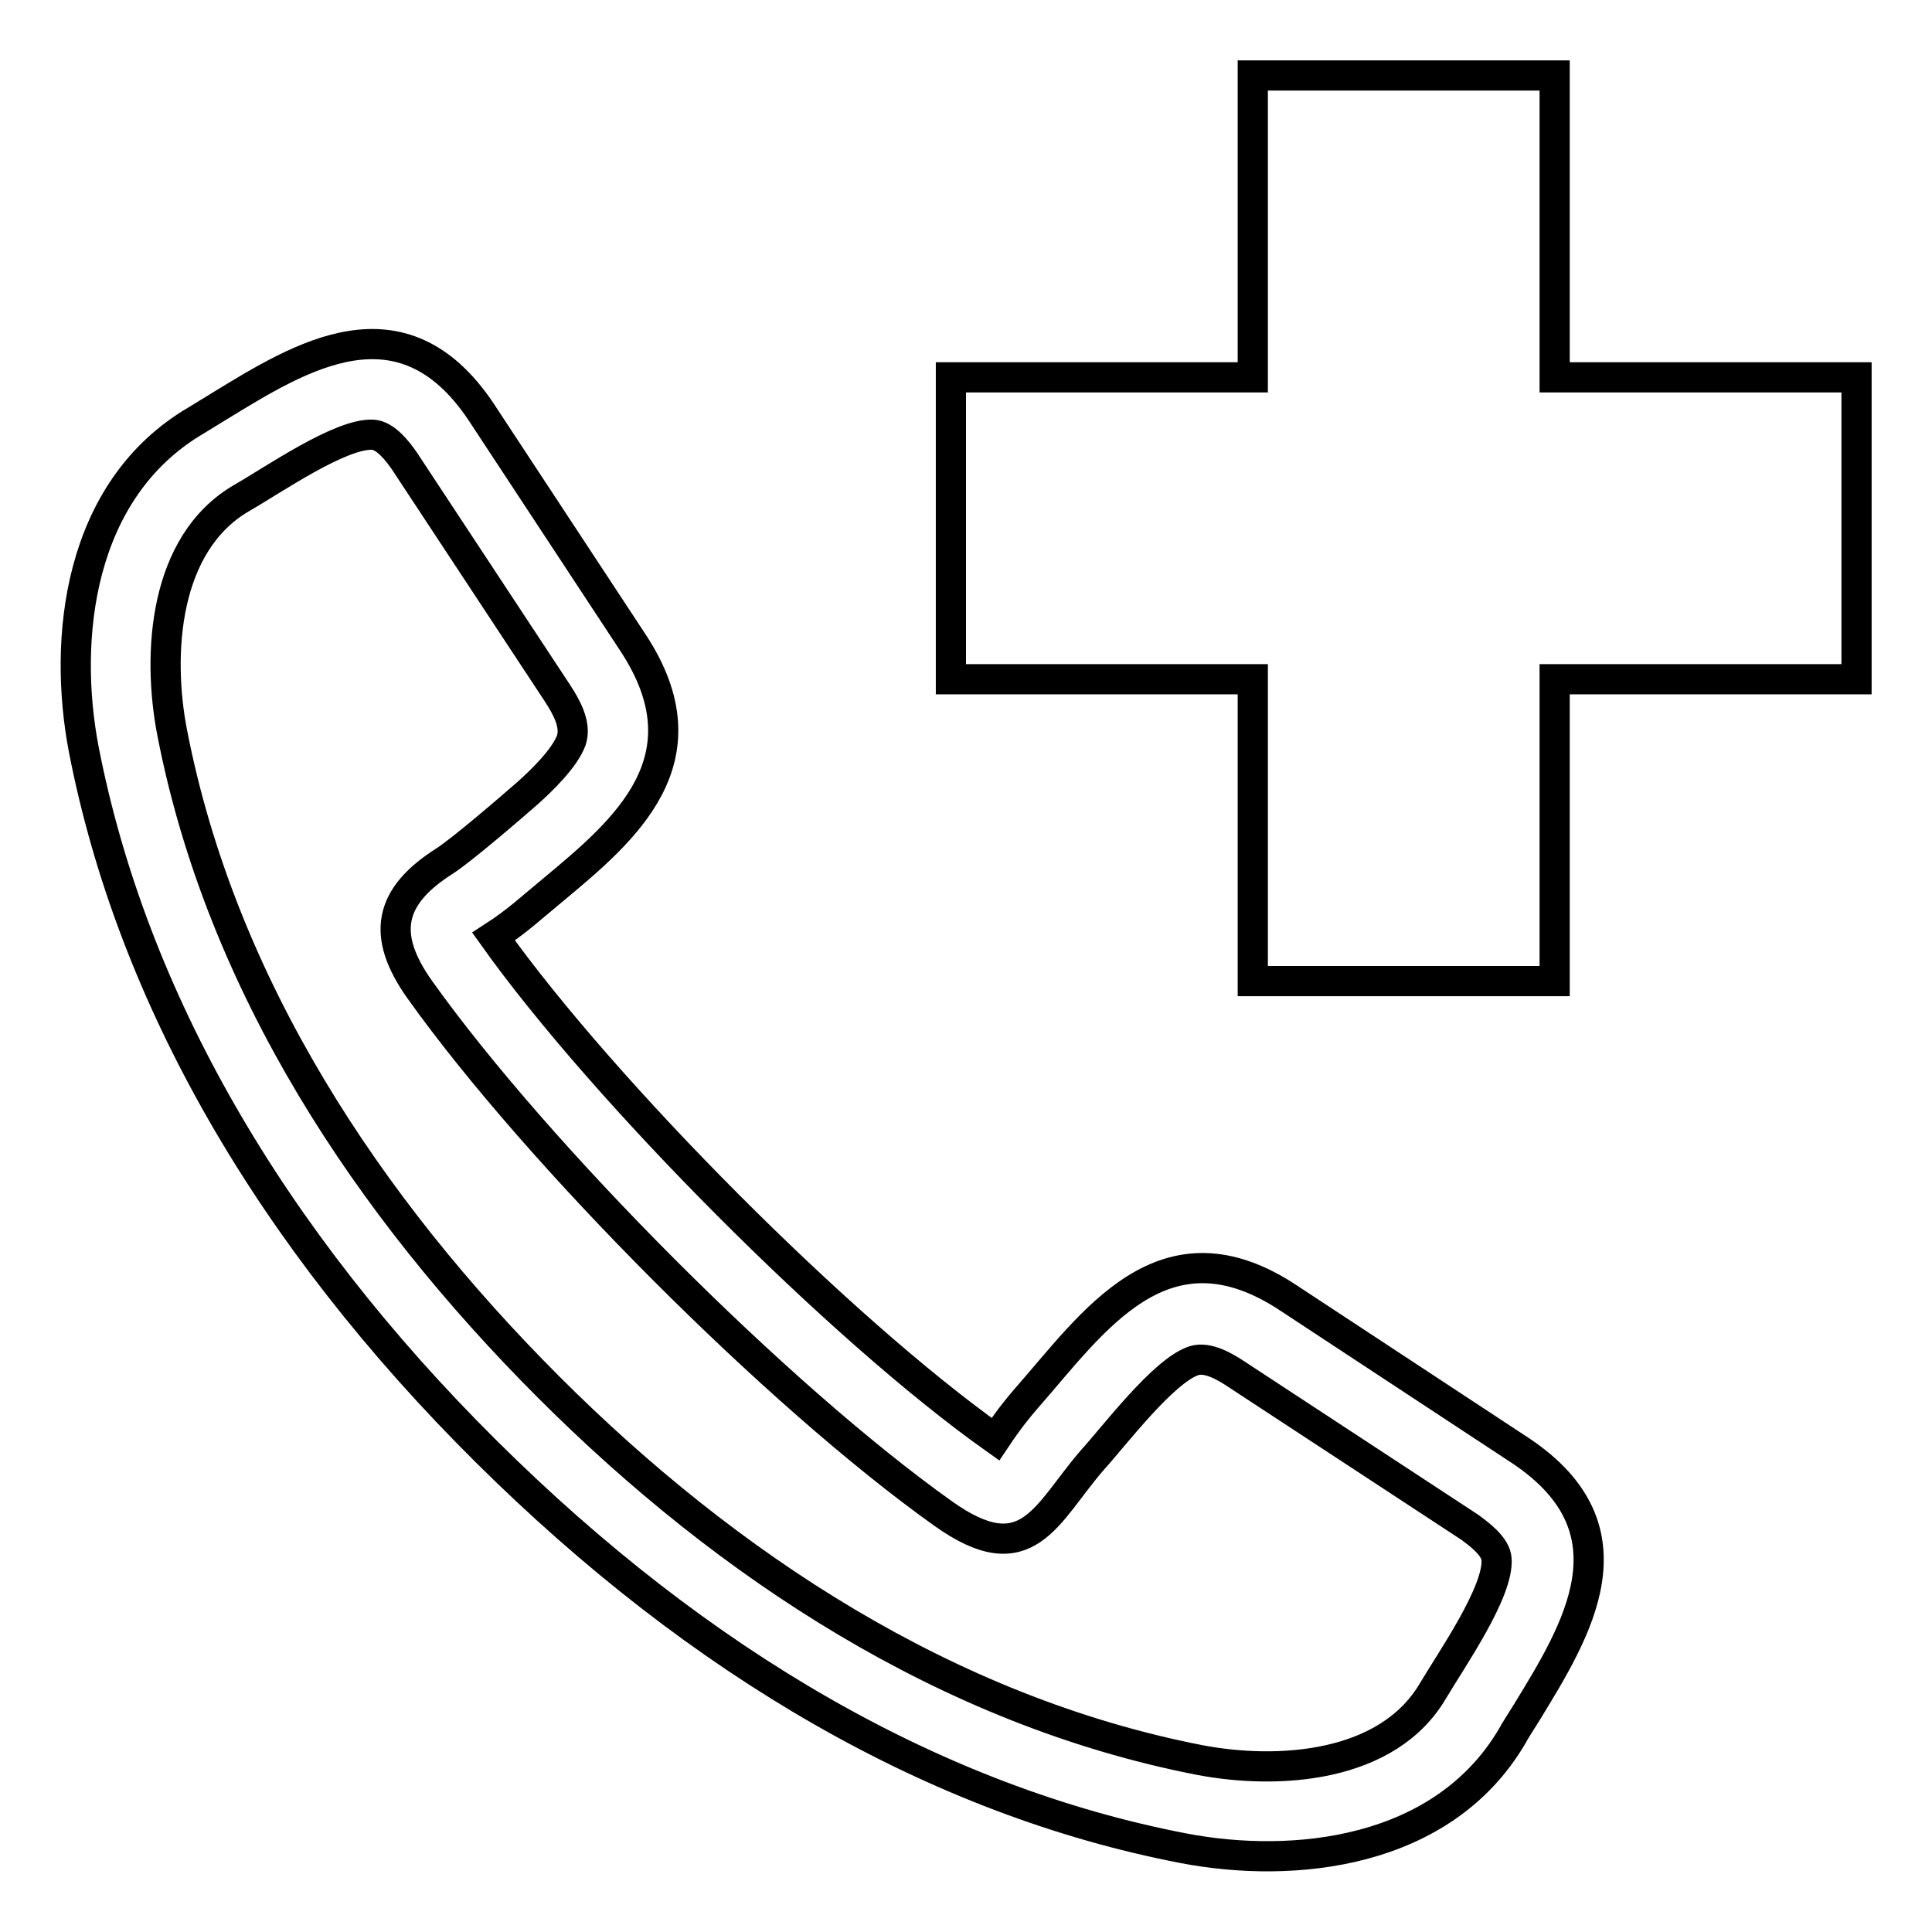 <?xml version="1.0" encoding="utf-8"?>
<!-- Svg Vector Icons : http://www.onlinewebfonts.com/icon -->
<!DOCTYPE svg PUBLIC "-//W3C//DTD SVG 1.1//EN" "http://www.w3.org/Graphics/SVG/1.1/DTD/svg11.dtd">
<svg version="1.1" xmlns="http://www.w3.org/2000/svg" xmlns:xlink="http://www.w3.org/1999/xlink" x="0px" y="0px" viewBox="0 0 256 256" enable-background="new 0 0 256 256" xml:space="preserve">
<g> <path stroke-width="4" fill-opacity="0" stroke="#000000"  d="M126,90V50h40V10h40v40h40v40h-40v40h-40V90H126z M53.6,61.1c-0.9-1.3-2.5-3.4-4.2-3.5 c-4.3-0.2-13.2,6-17.4,8.4c-10.3,6-11.2,20.6-9.2,31c6.5,33.6,26,62.9,49.9,86.8c23.7,23.7,52.9,42.9,86.2,49.4 c10.4,2,25,1.1,31-9.2c2.5-4.2,8.7-13.1,8.4-17.4c-0.1-1.7-2.3-3.3-3.5-4.2l-30.8-20.2c-1.5-1-3.9-2.5-5.8-1.9 c-4,1.3-10.5,9.9-13.4,13.1c-6.2,7.1-8.6,15.2-19.9,7.1C103,184.9,71.2,153,55.6,131.1c-5.1-7.2-4.1-12.3,3.3-17 c2.2-1.4,8.6-6.9,11-9c1.9-1.7,4.9-4.6,5.8-7c0.7-2.1-0.7-4.5-1.8-6.2L53.6,61.1L53.6,61.1z M131.9,190.7c1-1.5,2.2-3.2,4-5.3 c8.9-10.1,18.3-24.5,35-13.3l30.7,20.2c15.6,10.5,7.3,23.8,0.7,34.6c-0.8,1.3-1.6,2.5-1.9,3.1c-9.2,15.7-29,17.7-43.6,14.9 c-32.7-6.3-64-24.4-92.4-52.6c-28.6-28.4-46.9-60.1-53.3-93C8.3,84.7,10.3,64.9,26,55.7c0.5-0.3,1.8-1.1,3.1-1.9 c10.8-6.6,24.1-14.9,34.6,0.7l20.2,30.7c10.1,15.4-1.1,24.8-10.6,32.7c-2.8,2.3-4.8,4.2-7.9,6.2C80,144.6,111.3,176.1,131.9,190.7z "/></g>
</svg>